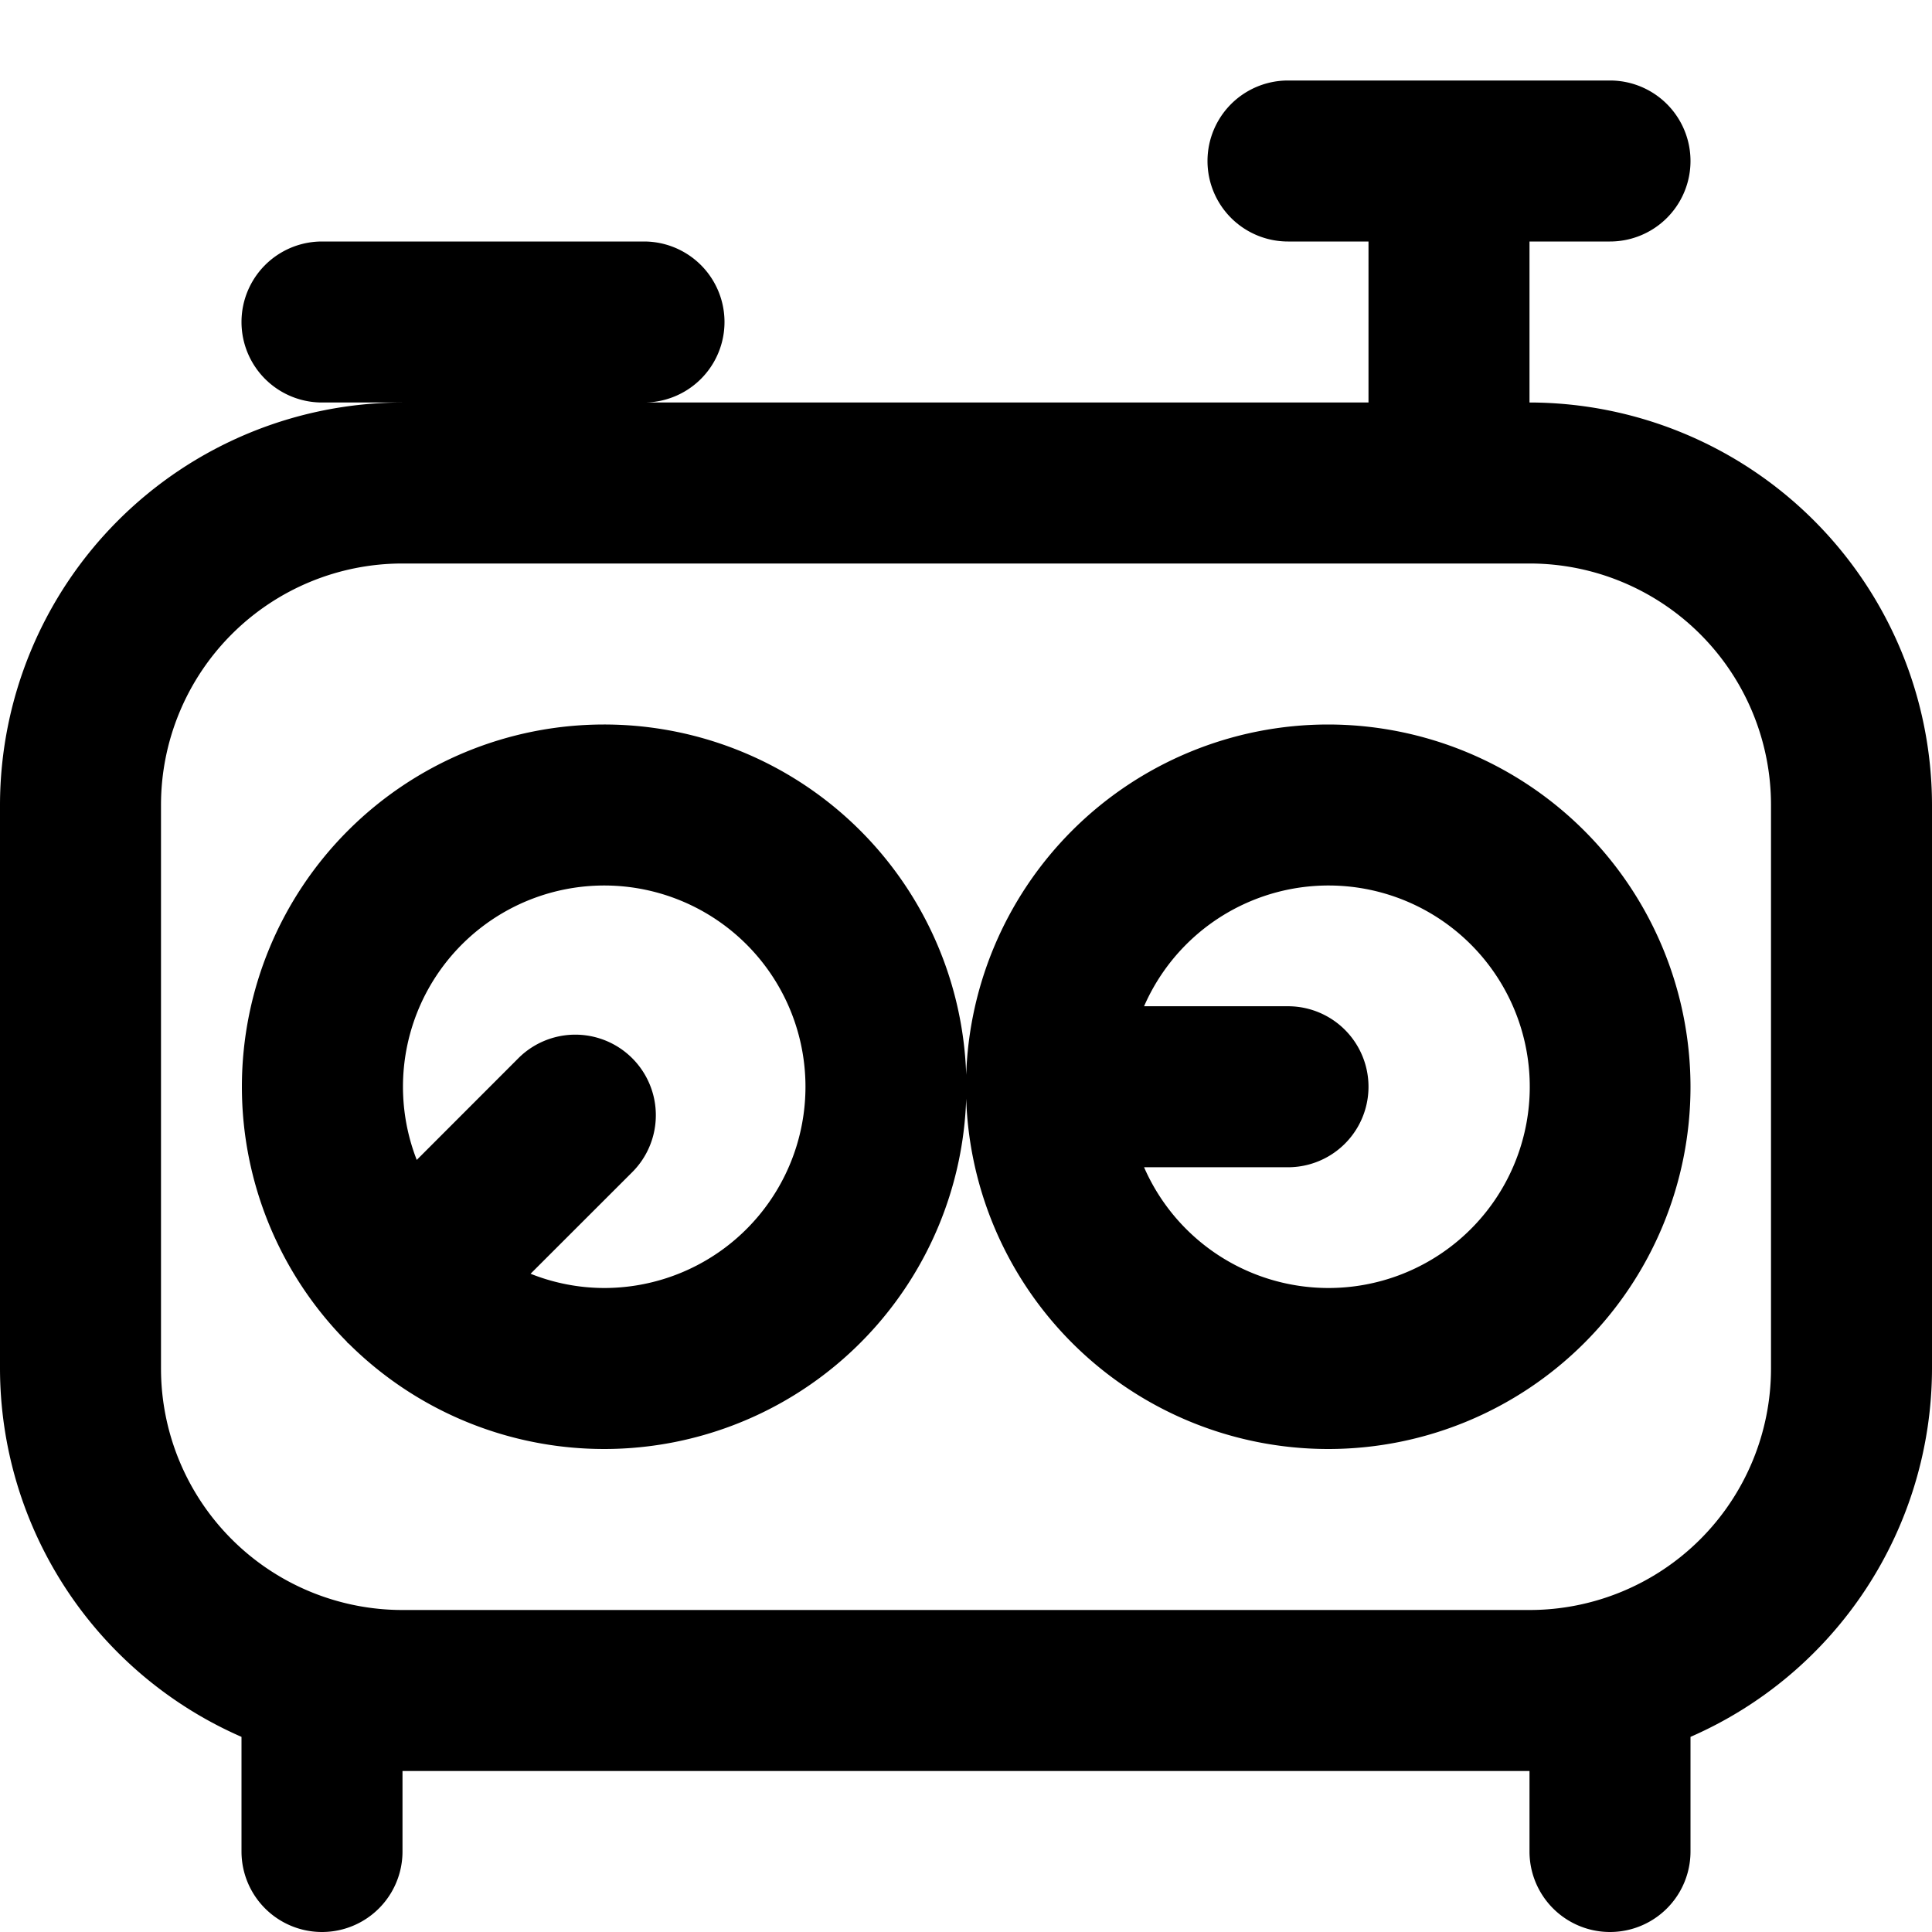<?xml version="1.0" encoding="UTF-8"?>
<svg xmlns="http://www.w3.org/2000/svg" id="Layer_1" data-name="Layer 1" viewBox="0 0 24 24" width="512" height="512"><path d="M19,5V3h1a1,1,0,0,0,0-2H16a1,1,0,0,0,0,2h1V5H8A1,1,0,0,0,8,3H4A1,1,0,0,0,4,5H5a5.006,5.006,0,0,0-5,5v7a5,5,0,0,0,3,4.576V23a1,1,0,0,0,2,0V22H19v1a1,1,0,0,0,2,0V21.576A5,5,0,0,0,24,17V10A5.006,5.006,0,0,0,19,5Zm3,12a3,3,0,0,1-3,3H5a3,3,0,0,1-3-3V10A3,3,0,0,1,5,7H19a3,3,0,0,1,3,3ZM16.5,9A4.5,4.5,0,1,0,21,13.5,4.505,4.505,0,0,0,16.5,9Zm0,7a2.5,2.5,0,0,1-2.288-1.5H16a1,1,0,0,0,0-2H14.212A2.5,2.5,0,1,1,16.5,16Zm-9-7a4.5,4.5,0,0,0-3.19,7.669l.008.013.013.008A4.5,4.5,0,1,0,7.5,9Zm0,7a2.481,2.481,0,0,1-.909-.177l1.263-1.262a1,1,0,0,0-1.415-1.415L5.177,14.409A2.5,2.5,0,1,1,7.5,16Z"/></svg>
